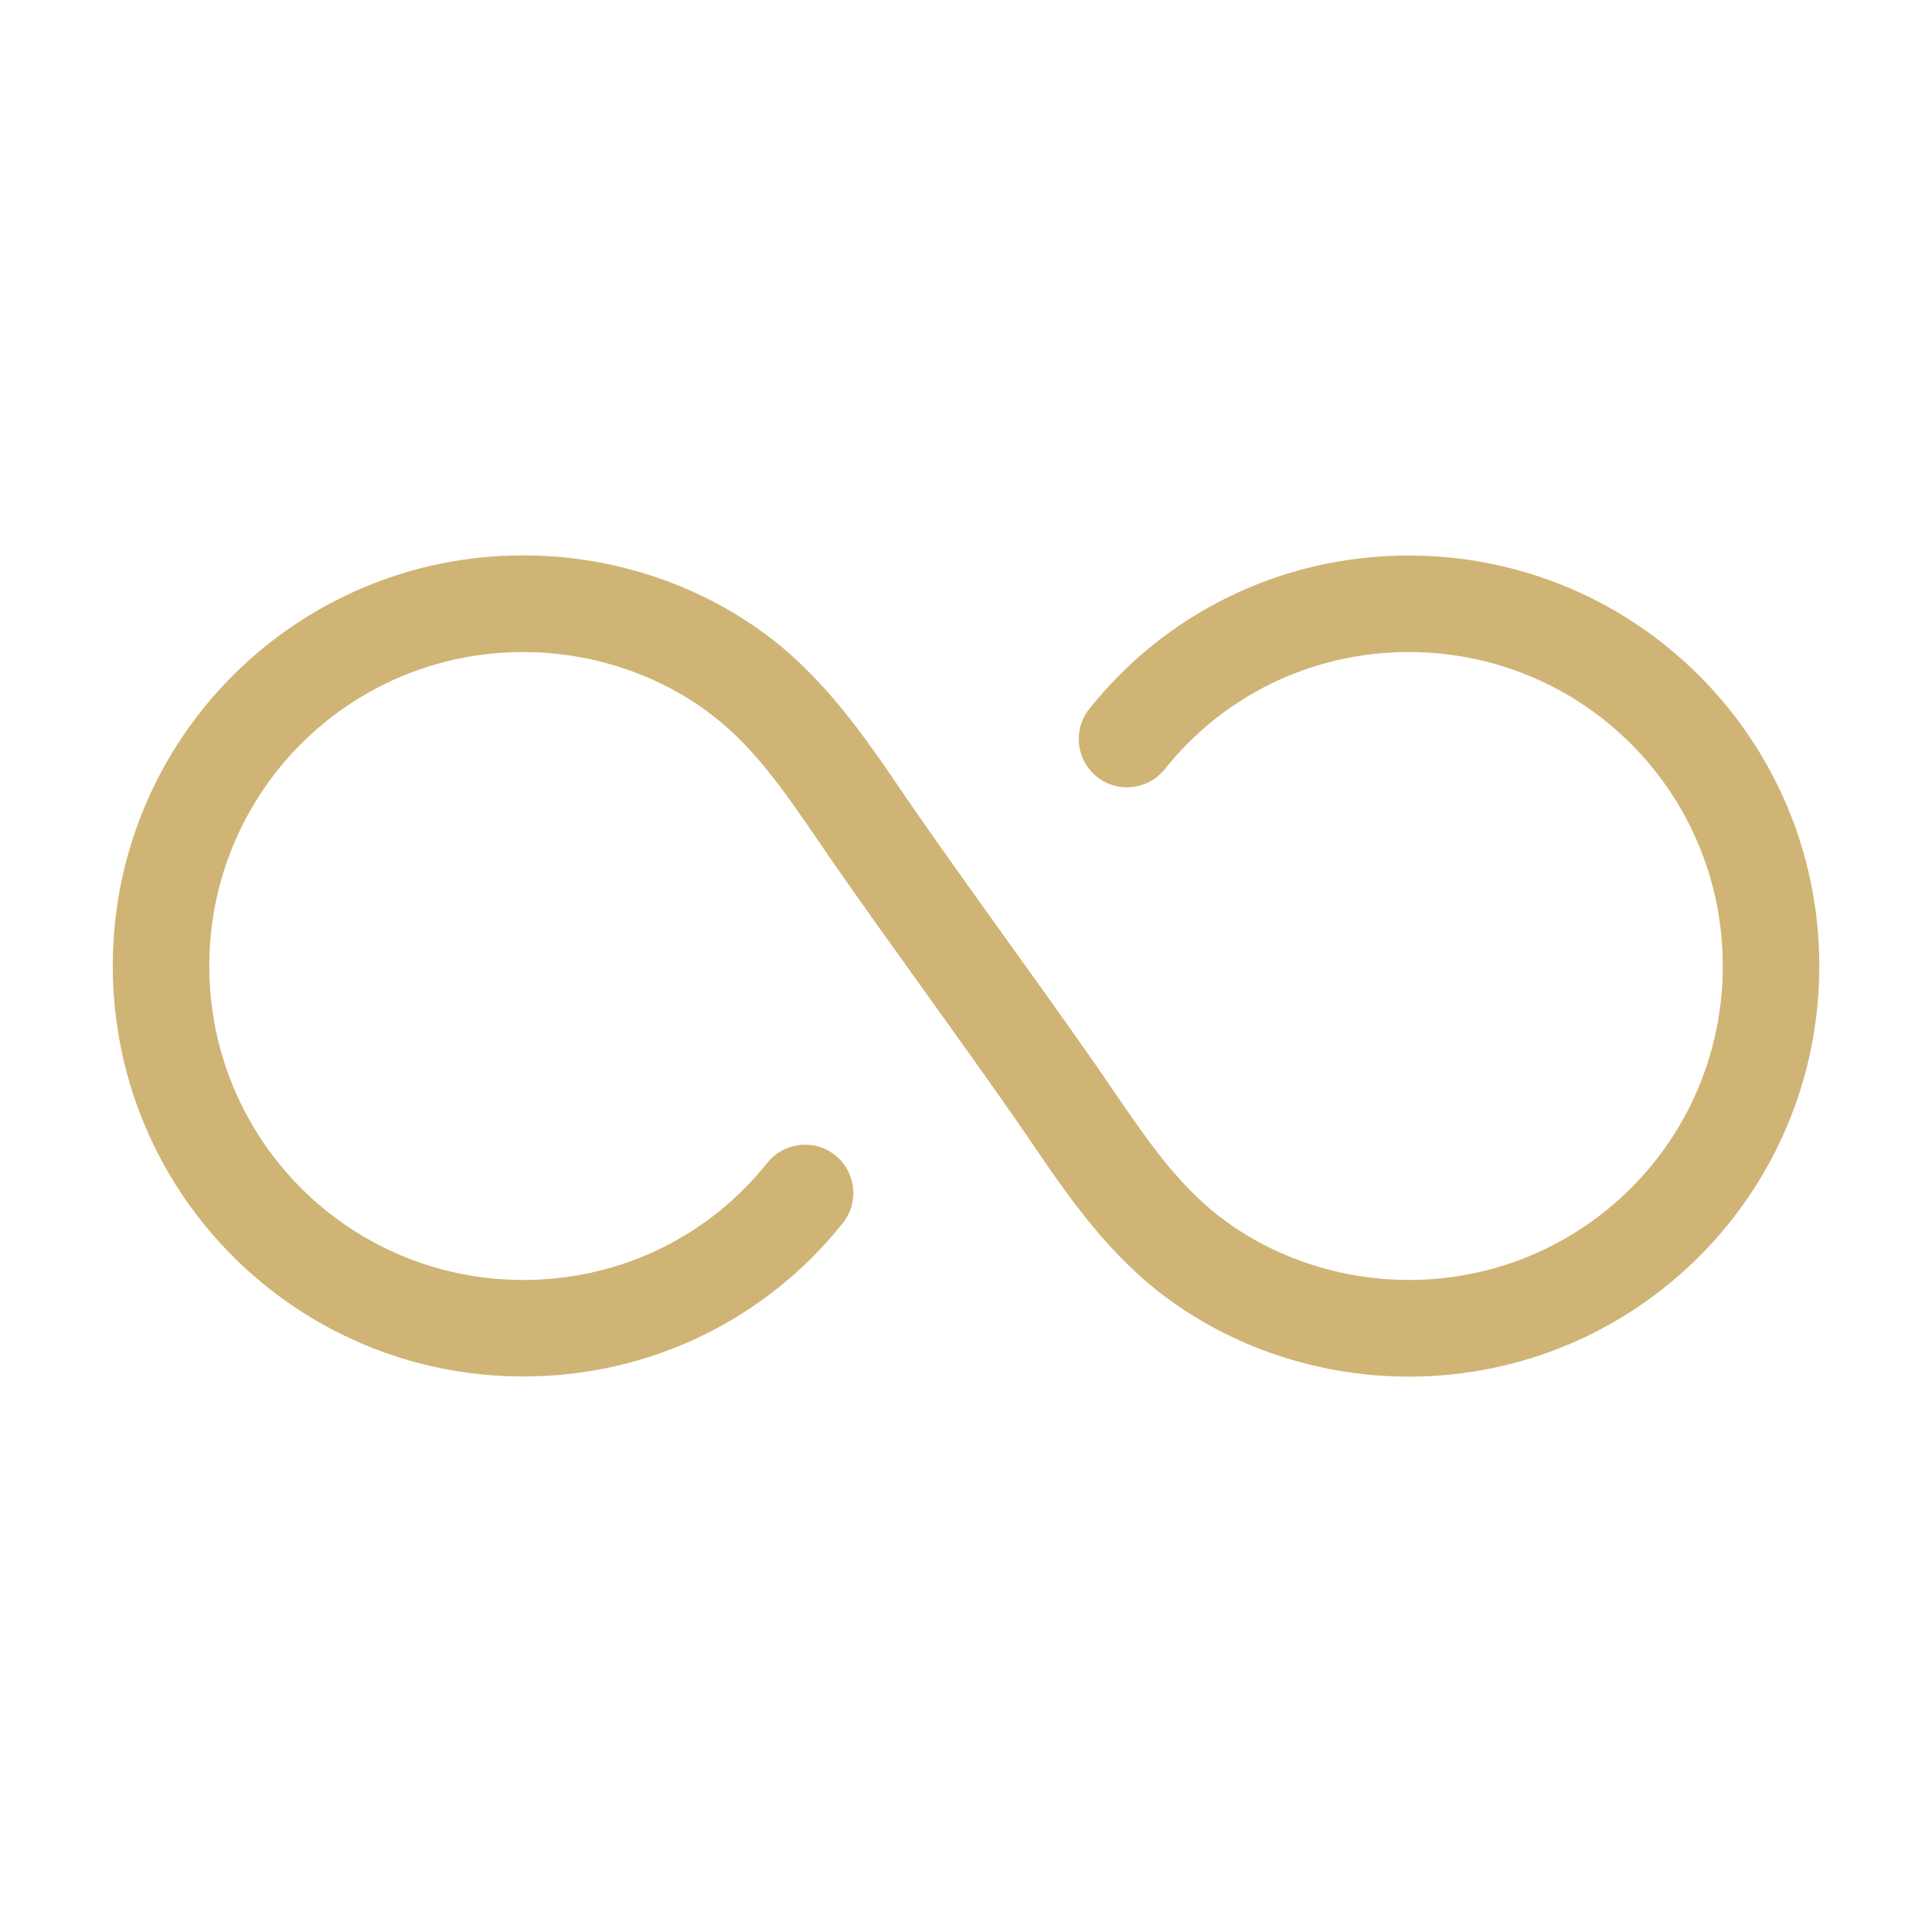 <?xml version="1.0" encoding="UTF-8" standalone="no"?>
<svg
   fill="none"
   height="24"
   viewBox="0 0 24 24"
   width="24"
   version="1.1"
   id="svg1"
   sodipodi:docname="infinity-custom.svg"
   inkscape:version="1.3.2 (091e20e, 2023-11-25, custom)"
   xmlns:inkscape="http://www.inkscape.org/namespaces/inkscape"
   xmlns:sodipodi="http://sodipodi.sourceforge.net/DTD/sodipodi-0.dtd"
   xmlns="http://www.w3.org/2000/svg"
   xmlns:svg="http://www.w3.org/2000/svg">
  <defs
     id="defs1" />
  <sodipodi:namedview
     id="namedview1"
     pagecolor="#ffffff"
     bordercolor="#000000"
     borderopacity="0.25"
     inkscape:showpageshadow="2"
     inkscape:pageopacity="0.0"
     inkscape:pagecheckerboard="0"
     inkscape:deskcolor="#d1d1d1"
     inkscape:zoom="49.166667"
     inkscape:cx="12"
     inkscape:cy="12"
     inkscape:window-width="2560"
     inkscape:window-height="1351"
     inkscape:window-x="-9"
     inkscape:window-y="-9"
     inkscape:window-maximized="1"
     inkscape:current-layer="svg1" />
  <path
     clip-rule="evenodd"
     d="m6.5 8.1c-2.159 0-3.9 1.741-3.9 3.9 0 2.159 1.741 3.9 3.9 3.9 1.232 0 2.321-.562 3.031-1.454.206-.259.584-.302.843-.096.259.206.302.584.096.843-.93 1.169-2.361 1.906-3.969 1.906-2.821 0-5.1-2.279-5.1-5.1 0-2.821 2.279-5.1 5.1-5.1 1.04 0 2.072.316 2.926.92.782.551 1.307 1.323 1.768 2.0.081.119.16.235.238.346.348.497.696.985 1.055 1.484.361.501.713.994 1.065 1.496.095.135.185.267.272.395.465.678.852 1.244 1.441 1.659l.001.001c.645.456 1.434.7 2.234.7 2.159 0 3.9-1.741 3.9-3.9 0-2.159-1.741-3.9-3.9-3.9-1.232 0-2.321.563-3.031 1.454-.206.259-.584.302-.843.096-.259-.206-.302-.584-.096-.843.93-1.169 2.361-1.906 3.969-1.906 2.821 0 5.1 2.279 5.1 5.1 0 2.821-2.279 5.1-5.1 5.1-1.04 0-2.072-.316-2.926-.92-.782-.551-1.307-1.323-1.768-2-.081-.119-.16-.235-.238-.346-.348-.497-.696-.985-1.055-1.484-.361-.501-.713-.994-1.065-1.496-.095-.135-.185-.267-.272-.395-.465-.678-.852-1.244-1.441-1.659l-.001-.001c-.645-.456-1.434-.7-2.234-.7z"
     fill="#333"
     fill-rule="evenodd"
     id="path1"
     style="fill:#d0b475;fill-opacity:1" />
</svg>
